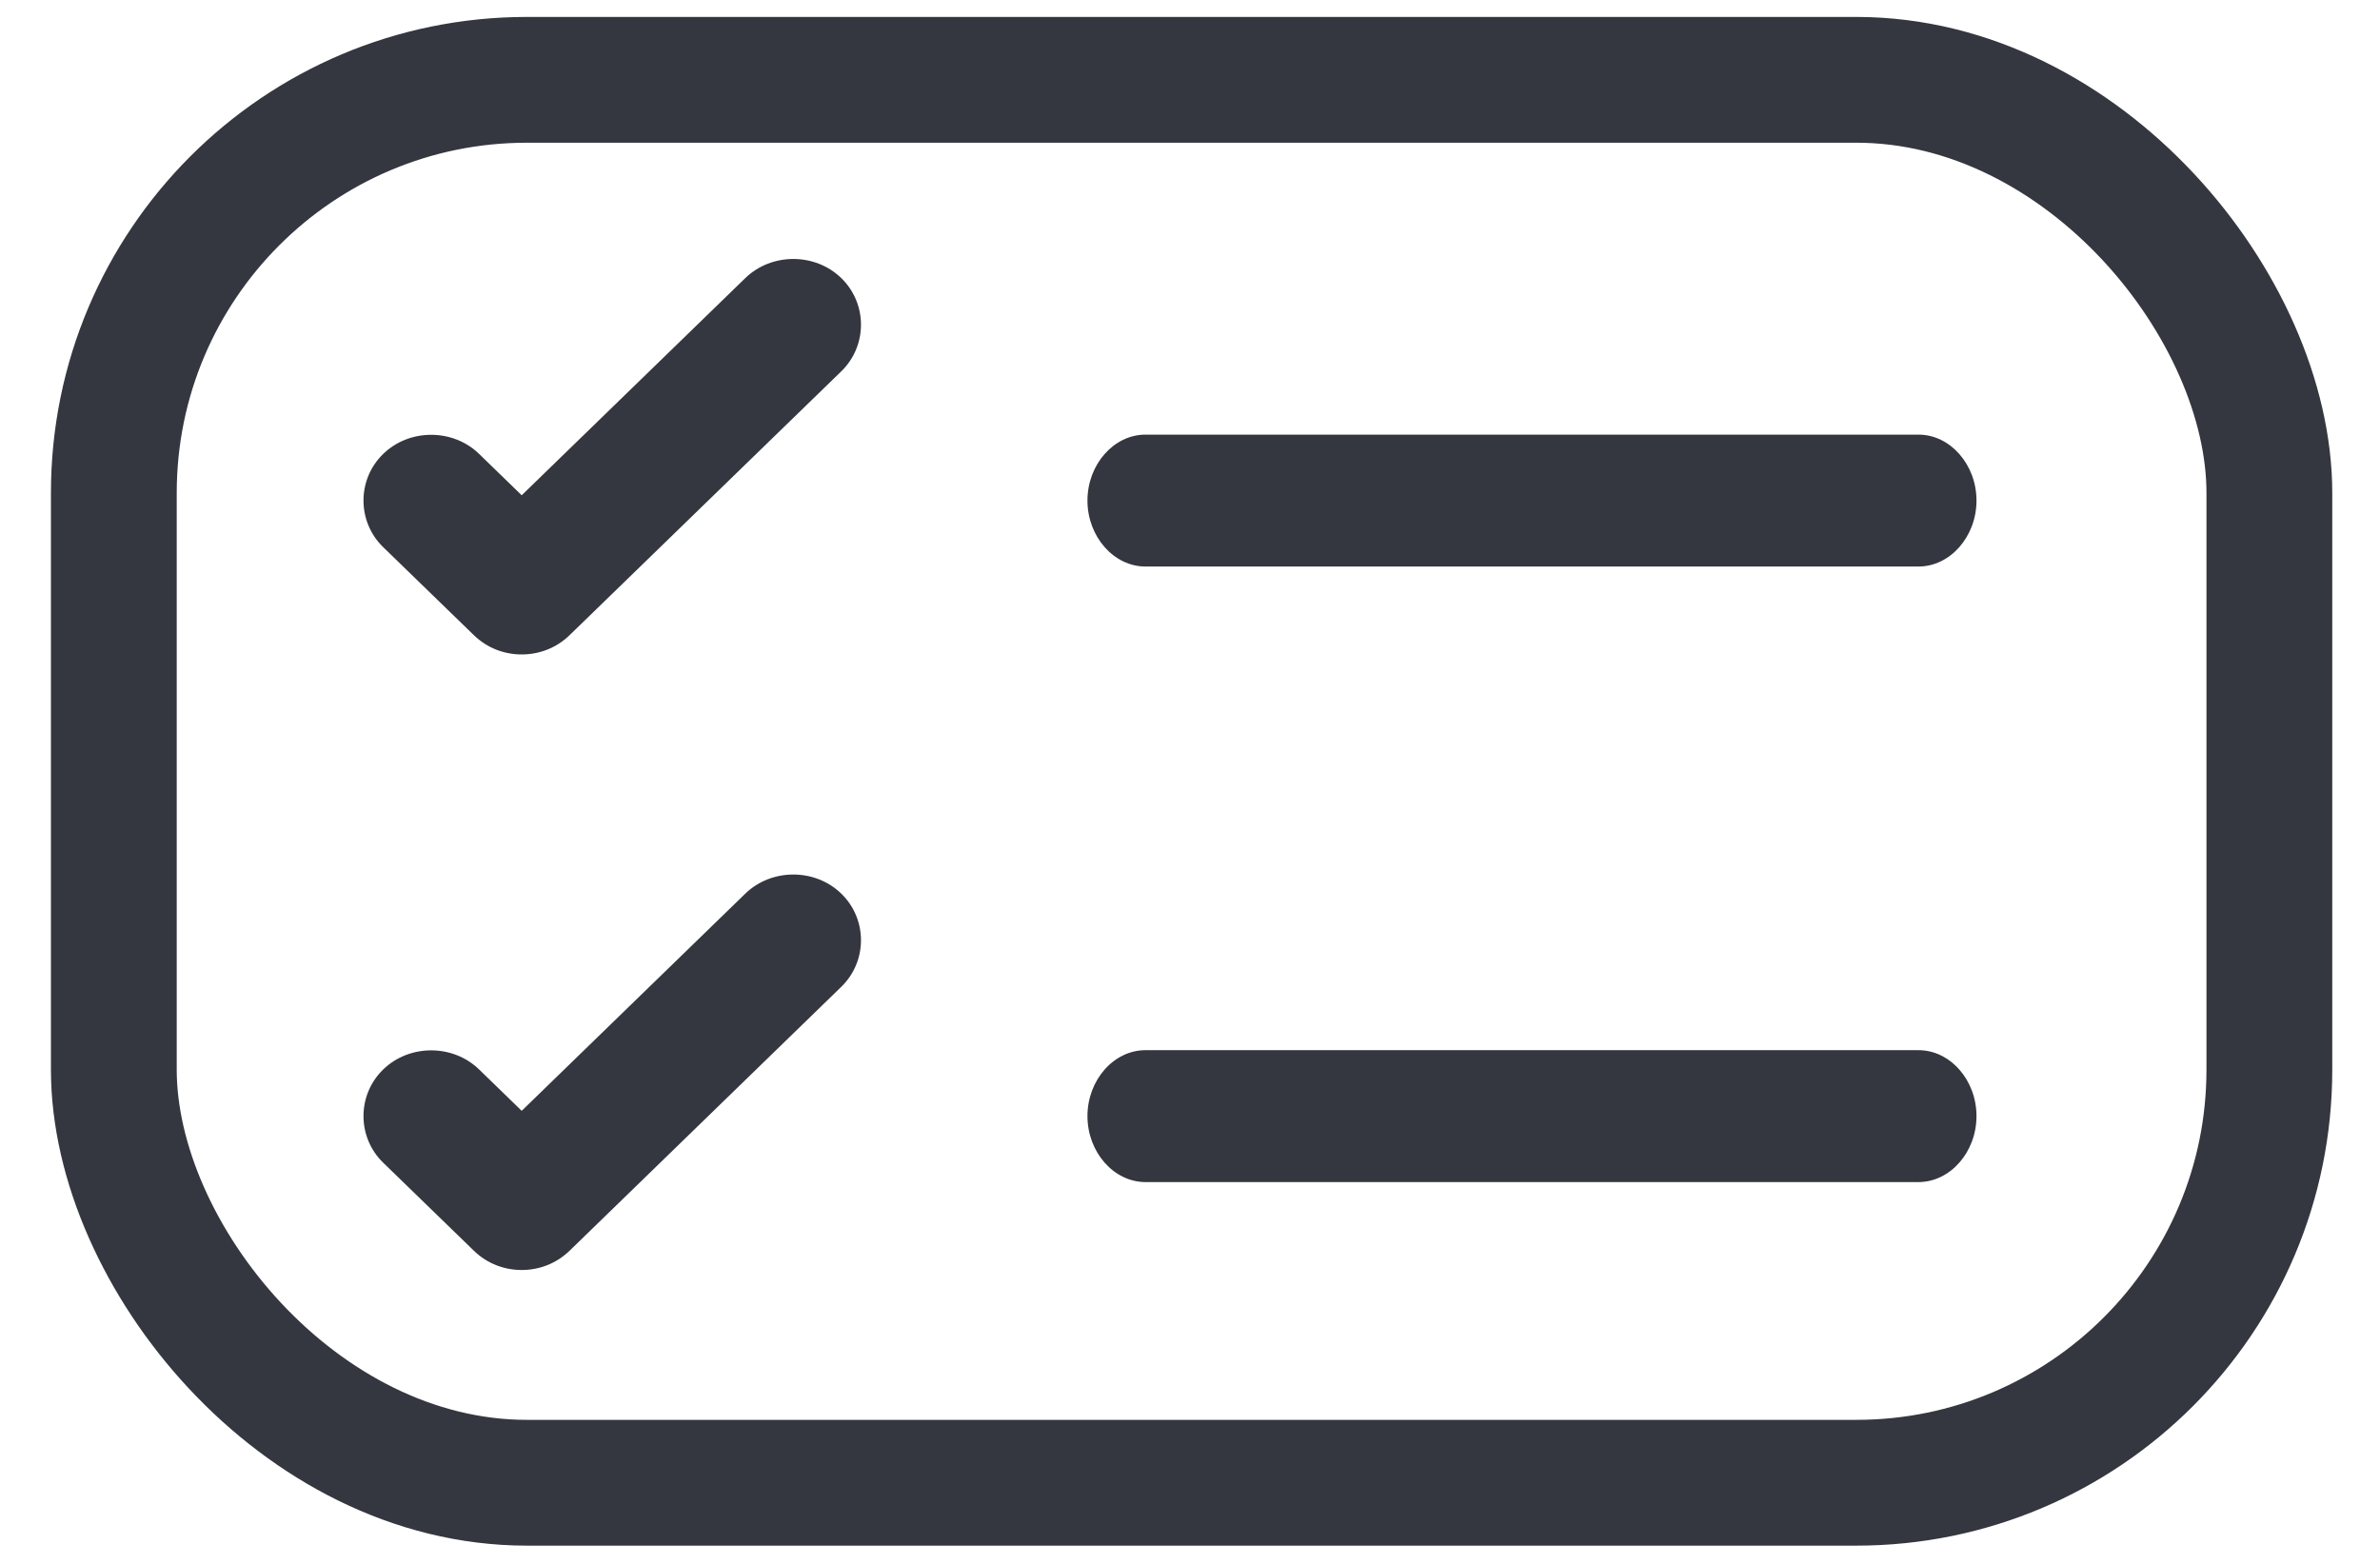 <svg width="35" height="23" viewBox="0 0 35 23" fill="none" xmlns="http://www.w3.org/2000/svg">
<path d="M28.213 17.385H16.845C16.379 17.385 15.992 16.945 15.992 16.415C15.992 15.884 16.379 15.445 16.845 15.445H28.213C28.679 15.445 29.066 15.884 29.066 16.415C29.066 16.945 28.679 17.385 28.213 17.385Z" fill="#34373F"/>
<path d="M28.213 8.332H16.845C16.379 8.332 15.992 7.892 15.992 7.362C15.992 6.832 16.379 6.392 16.845 6.392H28.213C28.679 6.392 29.066 6.832 29.066 7.362C29.066 7.892 28.679 8.332 28.213 8.332Z" fill="#34373F"/>
<path d="M7.672 9.625C7.419 9.625 7.166 9.534 6.967 9.34L5.635 8.047C5.249 7.672 5.249 7.051 5.635 6.676C6.021 6.301 6.66 6.301 7.046 6.676L7.672 7.284L10.96 4.09C11.347 3.715 11.986 3.715 12.372 4.09C12.758 4.465 12.758 5.086 12.372 5.461L8.378 9.34C8.178 9.534 7.925 9.625 7.672 9.625Z" fill="#34373F"/>
<path d="M7.672 18.678C7.419 18.678 7.166 18.587 6.967 18.393L5.635 17.1C5.249 16.725 5.249 16.104 5.635 15.729C6.021 15.354 6.66 15.354 7.046 15.729L7.672 16.337L10.96 13.143C11.347 12.768 11.986 12.768 12.372 13.143C12.758 13.518 12.758 14.138 12.372 14.513L8.378 18.393C8.178 18.587 7.925 18.678 7.672 18.678Z" fill="#34373F"/>
<rect x="1.674" y="1.174" width="31.699" height="20.633" rx="6.075" stroke="#34373F" stroke-width="1.85"/>
</svg>
